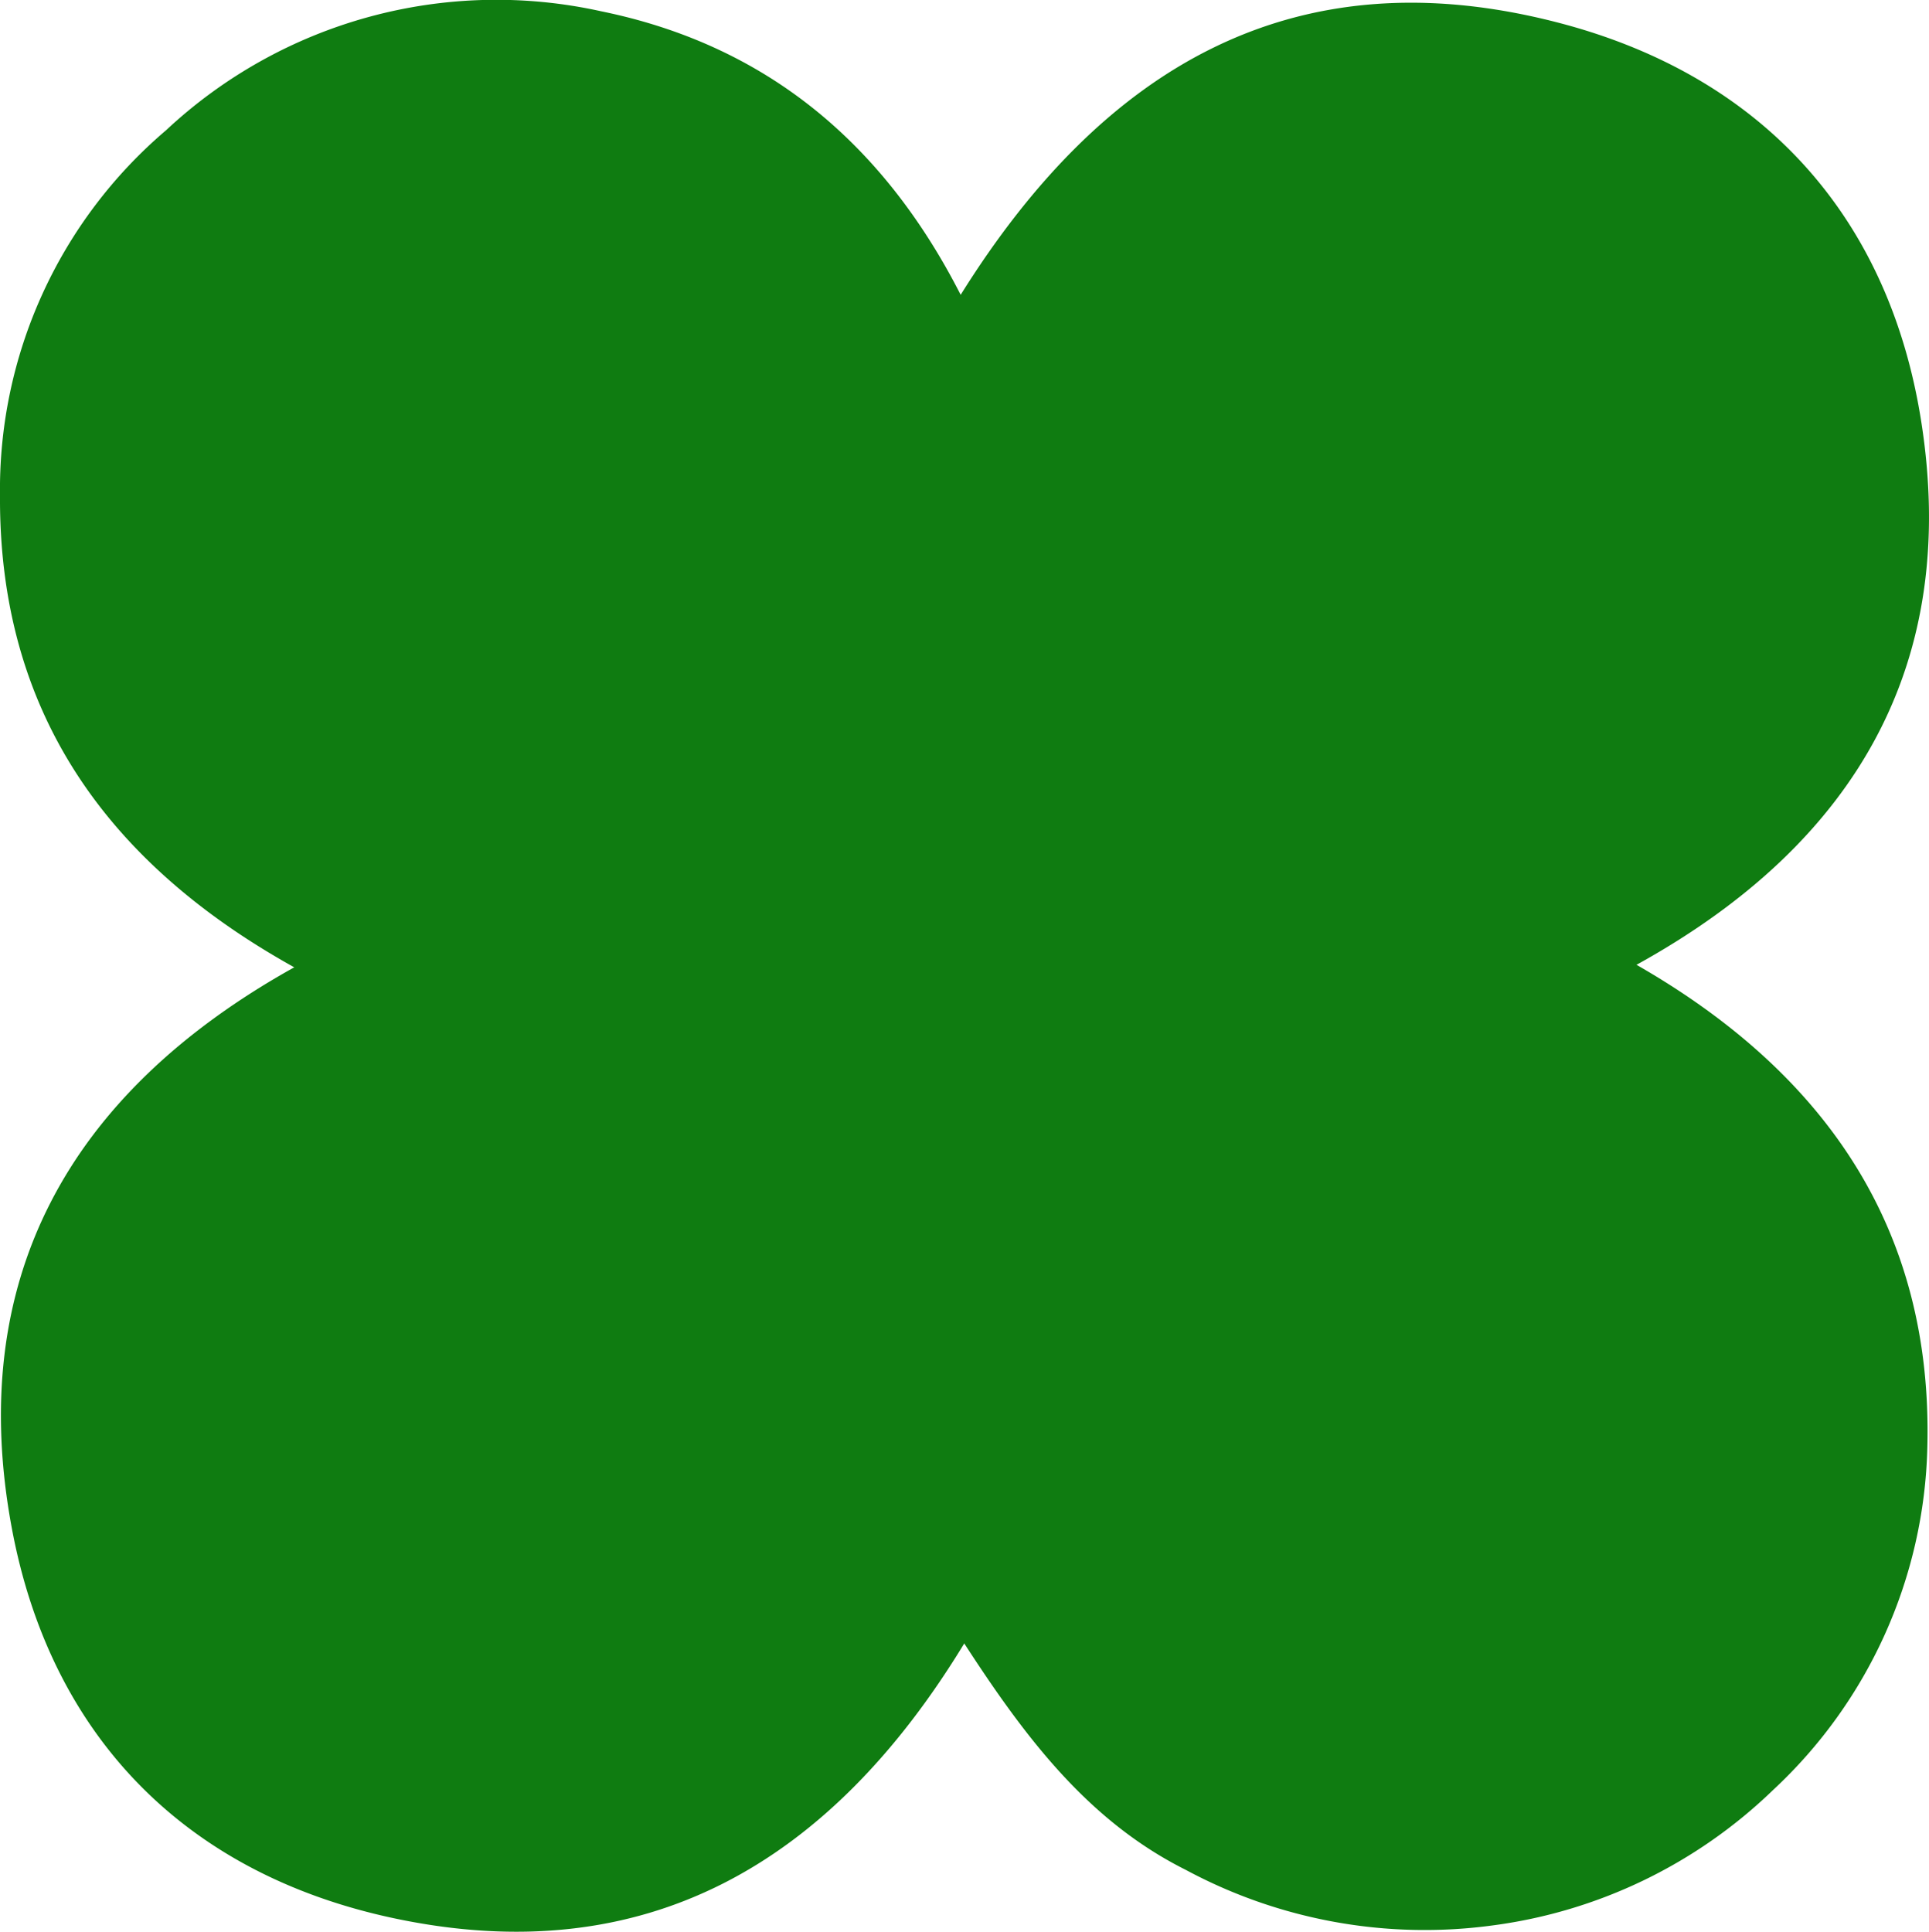 <svg xmlns="http://www.w3.org/2000/svg" xmlns:xlink="http://www.w3.org/1999/xlink" width="85.409" height="85.534" viewBox="0 0 85.409 85.534">
  <defs>
    <clipPath id="clip-path">
      <rect id="Rectangle_120" data-name="Rectangle 120" width="85.409" height="85.534" fill="#0f7c11"/>
    </clipPath>
  </defs>
  <g id="Group_271" data-name="Group 271" transform="translate(0 0)">
    <g id="Group_268" data-name="Group 268" transform="translate(0 0)" clip-path="url(#clip-path)">
      <path id="Path_161" data-name="Path 161" d="M42.694,72.768C36.77,82.51,28.586,87.3,17.451,84.939,8.224,82.982,2.253,76.891.528,67.69c-2.048-10.926,2.41-19.242,12.5-24.859C4.674,38.186-.051,31.464,0,21.943A20.88,20.88,0,0,1,7.351,5.769,21.407,21.407,0,0,1,26.618.5C33.8,1.968,39.044,6.214,42.535,13.054,48.844,2.943,57.305-2.013,68.941.99,77.95,3.315,83.613,9.511,85.058,18.62c1.678,10.569-2.691,18.635-12.6,24.1,8.425,4.823,13.122,11.752,12.878,21.357A21.4,21.4,0,0,1,78.5,79.264a21.978,21.978,0,0,1-12.416,5.991A22.335,22.335,0,0,1,52.493,82.79c-4.331-2.169-7.116-5.884-9.8-10.022" transform="translate(0 0)" fill="#0f7c11"/>
    </g>
  </g>
</svg>
